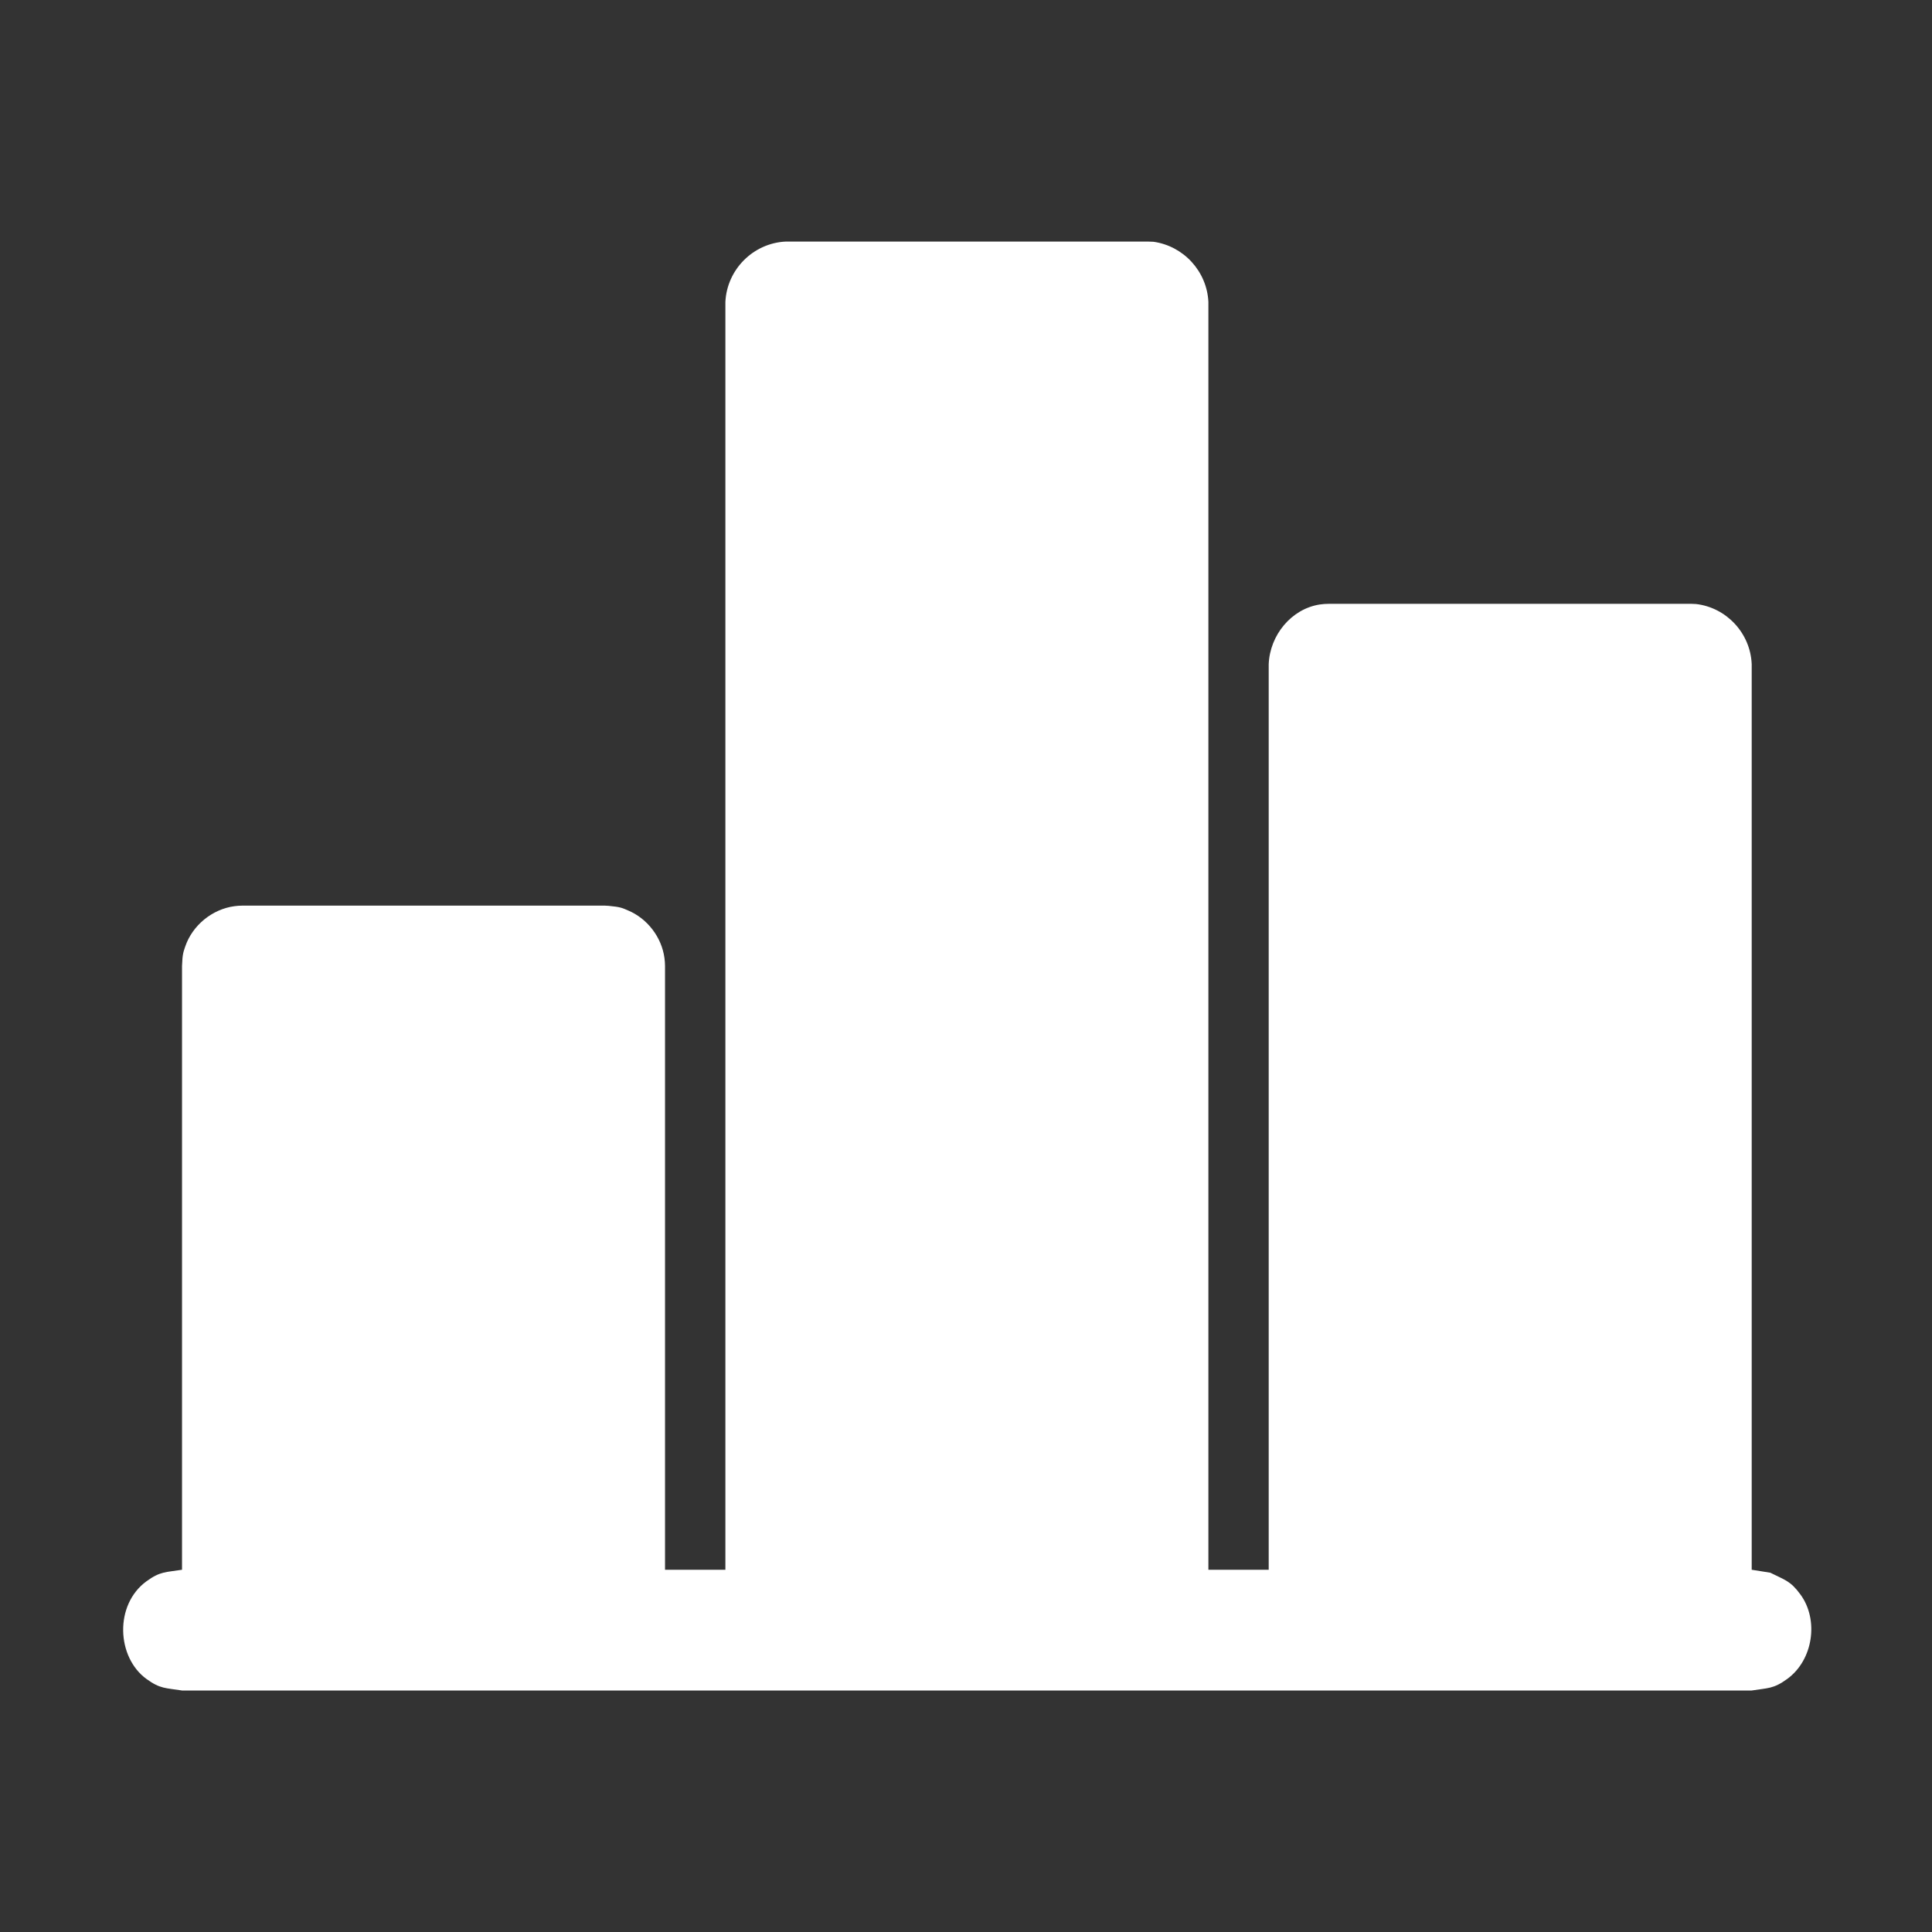 <svg width="28" height="28" viewBox="0 0 28 28" fill="none" xmlns="http://www.w3.org/2000/svg">
<rect x="0" y="0" width="28" height="28" fill="#333333" stroke="none"/>
<g clip-path="url(#clip0_2284_6413)">
<path fill-rule="evenodd" clip-rule="evenodd" d="M25.387 24.5H2.638C2.401 24.462 2.324 24.479 2.123 24.333C1.689 24.018 1.656 23.257 2.123 22.917C2.324 22.771 2.401 22.788 2.638 22.75V14C2.644 13.824 2.659 13.795 2.684 13.719C2.788 13.412 3.074 13.176 3.399 13.133C3.449 13.126 3.462 13.127 3.513 13.125H8.763C8.782 13.126 8.8 13.127 8.82 13.128C8.995 13.144 9.023 13.161 9.098 13.193C9.379 13.309 9.59 13.581 9.63 13.886C9.637 13.937 9.636 13.949 9.638 14V22.75H10.513V4.376C10.535 3.907 10.915 3.523 11.388 3.501H16.638C16.664 3.502 16.691 3.504 16.718 3.504C17.156 3.566 17.492 3.935 17.513 4.376V22.75H18.387V9.626C18.404 9.205 18.714 8.826 19.125 8.761C19.186 8.752 19.201 8.753 19.262 8.751H24.512C24.535 8.752 24.558 8.753 24.581 8.754C25.021 8.805 25.369 9.177 25.387 9.626V22.75L25.657 22.793C25.871 22.901 25.949 22.91 26.095 23.111C26.361 23.476 26.28 24.058 25.901 24.333C25.7 24.479 25.623 24.462 25.387 24.5Z" fill="white"/>
</g>
<defs>
<clipPath id="clip0_2284_6413">
<rect width="28" height="28" fill="white"/>
</clipPath>
</defs>
</svg>

